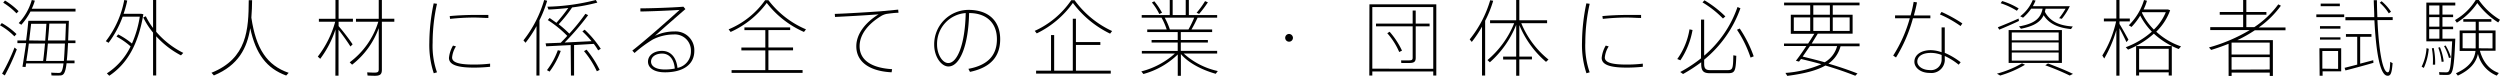 <svg xmlns="http://www.w3.org/2000/svg" viewBox="0 0 574.27 17.4"><title>catch_1</title><g id="レイヤー_2" data-name="レイヤー 2"><g id="catch"><path d="M0,5.81.41,5.3A16.73,16.73,0,0,1,3.79,7.82l-.48.53A15.19,15.19,0,0,0,0,5.81ZM.48,16.92a44.54,44.54,0,0,0,2.86-6l.52.43A49.67,49.67,0,0,1,1.1,17.33ZM.74.62l.41-.5A16.37,16.37,0,0,1,4.27,2.57l-.48.5A15.4,15.4,0,0,0,.74.62ZM11.83,17.33l-.07-.65c.55.05,1.27.07,1.73.07s.84-.09,1.1-2.18H6l-.12.82-.72-.05C5.38,14,5.69,12,6,9.91H4V9.29H6c.22-1.61.39-3.19.51-4.51h9.31l-.17,4.51h1.68v.62h-1.7c-.1,1.71-.17,3-.29,4h1.78v.62H15.29c-.31,2.66-.82,2.81-1.68,2.81C13.15,17.38,12.38,17.35,11.83,17.33ZM4.3,5.3a12.8,12.8,0,0,0,3-5.3L8,.14A11.55,11.55,0,0,1,7.3,2H17.35v.65H7A14.69,14.69,0,0,1,4.9,5.69ZM9.91,14c.15-1.08.29-2.55.43-4H6.62c-.16,1.4-.38,2.79-.57,4Zm.48-4.66c.1-1.35.19-2.66.27-3.87H7.15L6.7,9.29ZM14.67,14c.09-1,.16-2.28.24-4H11c-.14,1.52-.28,3-.43,4ZM15,9.29l.15-3.87H11.33C11.26,6.63,11.14,8,11,9.29Z"/><path d="M24.55,16.85A15.12,15.12,0,0,0,30,10.66,16.71,16.71,0,0,0,26.76,8.4l.38-.5A17.22,17.22,0,0,1,30.31,10a24.58,24.58,0,0,0,1.8-6.17H28.18a22.92,22.92,0,0,1-3.24,6l-.63-.37A22.06,22.06,0,0,0,28.54,0l.69.12a23.64,23.64,0,0,1-.84,3.05h4.06l.48.1C31.82,9.91,29.38,14.55,25.1,17.4ZM35.16,7.49A17.36,17.36,0,0,1,32.9,4l.6-.26a15.59,15.59,0,0,0,1.66,2.69V0h.72V7.3a20,20,0,0,0,6.22,4.85l-.53.57a20.38,20.38,0,0,1-5.69-4.39v9h-.72Z"/><path d="M66.31,16.73l-.57.62c-4.47-1.63-7-4.94-8.26-10.87C56.76,11,54.79,15,49.13,17.33l-.55-.62c8.23-3.29,8.52-10,8.56-16.66h.77c0,1.32-.07,2.66-.17,4C58.8,11.21,61.32,15,66.31,16.73Z"/><path d="M77.06,6.77a23.27,23.27,0,0,1-3.5,6.74L73,13a23.24,23.24,0,0,0,4-8H73.25V4.32h3.81V0h.72v4.3h3.29V5H77.78V6C79,7.39,80.28,9.12,81,10.18l-.5.5c-.62-1-1.7-2.52-2.74-3.86V17.38h-.72Zm7.37,10.58-.09-.72c.45,0,1.12.05,1.58.05.84,0,1.08-.12,1.08-.79V6.46a18.68,18.68,0,0,1-6.12,8.4l-.55-.55A18.22,18.22,0,0,0,86.9,5H81.77V4.32H87V0h.72v4.3h2.86V5H87.72V16c0,1.12-.43,1.41-1.68,1.41C85.56,17.4,84.86,17.38,84.43,17.35Z"/><path d="M98.62,9.77a44.76,44.76,0,0,1,1-9l.76.1a41,41,0,0,0-1,8.93,18.31,18.31,0,0,0,1,6.81l-.74.22A20.67,20.67,0,0,1,98.62,9.77Zm4.51,3.53a6.94,6.94,0,0,1,.93-2.83l.68.19a5.69,5.69,0,0,0-.89,2.54c0,1.27,1.94,1.63,5.06,1.63a31,31,0,0,0,3.67-.21v.72c-1.2.12-2.47.19-3.64.19C105.58,15.53,103.13,15.07,103.13,13.3Zm.17-9.6c1.7-.17,3.91-.27,5.88-.27,1.58,0,2.37,0,3,0l0,.7c-.91,0-2.11-.1-3.24-.1a50.7,50.7,0,0,0-5.55.31Z"/><path d="M123.24,6a26.29,26.29,0,0,1-2.52,3.82l-.48-.55A27,27,0,0,0,125,0l.69.17a28.82,28.82,0,0,1-1.77,4.49V17.35h-.7Zm7.85,4.35-5.62.29-.14-.68,3.48-.14c.5-.53,1-1,1.49-1.58a24.81,24.81,0,0,0-4.47-3.63l.43-.48,1.56,1.11a40.32,40.32,0,0,0,2.72-3.41c-1.64.19-3.24.31-4.56.36l-.24-.65A49.25,49.25,0,0,0,136.87,0l.34.6a43.11,43.11,0,0,1-5.79,1.11,31.74,31.74,0,0,1-3.09,3.86,25.31,25.31,0,0,1,2.45,2.16,43.53,43.53,0,0,0,3.69-4.56l.63.31a58.44,58.44,0,0,1-5.4,6.29l6.19-.31a25.38,25.38,0,0,0-2.11-2.25l.52-.39A23.56,23.56,0,0,1,138,11.21l-.6.36a12.66,12.66,0,0,0-1-1.49l-4.53.27v7h-.72Zm-5.45,5.76a17,17,0,0,0,2.5-4.58l.67.16a18.52,18.52,0,0,1-2.57,4.76Zm8.52-4.37.58-.33a23.09,23.09,0,0,1,3,4.65l-.64.31A20.7,20.7,0,0,0,134.16,11.76Z"/><path d="M148.85,14.16c0-1.44,1.36-2.47,3.21-2.47,2.14,0,3.34,1.68,3.56,3.91a3.83,3.83,0,0,0,3.09-3.86,3.69,3.69,0,0,0-4-3.82,10.67,10.67,0,0,0-4.75,1.15,28.5,28.5,0,0,0-4.2,3.1l-.51-.55c2.83-2.19,8.55-7.23,10.85-9.34-2.06.14-6.82.34-9,.36l0-.72c2.25,0,7.39-.17,9.89-.38l.45.55c-2.21,1.92-5,4.34-7,6.14a10.16,10.16,0,0,1,4.46-1,4.3,4.3,0,0,1,4.59,4.46c0,3.17-2.62,4.92-6.72,4.92C150.36,16.63,148.85,15.65,148.85,14.16ZM155,15.75c-.15-1.95-1.11-3.44-2.91-3.44-1.53,0-2.54.77-2.54,1.85s1.15,1.8,3.14,1.8A11.65,11.65,0,0,0,155,15.75Z"/><path d="M167.37,6.74A19.33,19.33,0,0,0,175.75.05h.77a21.22,21.22,0,0,0,8.62,6.69l-.46.6A22,22,0,0,1,176.13.67a21,21,0,0,1-8.3,6.67Zm.68,9.37h7.75V11.57h-5.5v-.65h5.5v-4H171V6.29h10.51v.62h-5v4h5.66v.65h-5.66v4.54h7.85v.64H168.05Z"/><path d="M196.7,10.63c0-2.83,2.09-5.47,5.11-7.34-2.3.19-7.29.48-10,.6l-.05-.7c2.6-.07,9-.48,10.56-.6l4-.38.07.72c-.77,0-2.09.17-2.71.26a3.9,3.9,0,0,0-1.49.63c-2.62,1.63-4.73,4-4.73,6.79,0,3.24,2.78,5,7.46,5.28l-.11.72C199.89,16.37,196.7,14.31,196.7,10.63Z"/><path d="M229.75,9c0,3.69-1.87,6.45-6.94,7.51l-.36-.7C227.3,14.91,229,12.36,229,9c0-3.68-2.35-6-6.39-6h0c-.14,7.42-2.11,12.27-4.75,12.27-1.63,0-3.27-2.24-3.27-5a7.9,7.9,0,0,1,7.95-8C227.28,2.3,229.75,5,229.75,9Zm-7.92-6a7.09,7.09,0,0,0-6.58,7.23c0,2.3,1.25,4.25,2.57,4.25C219.89,14.5,221.69,10.18,221.83,3Z"/><path d="M246.45.67a21.93,21.93,0,0,1-8.3,7l-.46-.58A20.22,20.22,0,0,0,246.07.05h.77a22.07,22.07,0,0,0,8.62,7.08l-.46.6A23.31,23.31,0,0,1,246.45.67ZM238,16.23h3.43V8.06h.72v8.17h4.28V4.3h.72V9.67h5.61v.65h-5.61v5.91h8v.67H238Z"/><path d="M279.74,16.32l-.48.63c-2.95-.82-6.21-2.4-8-4.54v5h-.72v-4.9A18.16,18.16,0,0,1,262.65,17l-.48-.6a18.32,18.32,0,0,0,7.71-4.1h-7.59v-.6h8.24V9.77h-6V9.19h6V7.37h-7v-.6H268a15.7,15.7,0,0,0-1.18-2.71h-4.56v-.6h6.44V0h.67V3.46h3V0h.72V3.46h6.5v.6h-4.49c-.36.76-.86,1.8-1.41,2.71h4.75v.6h-7.2V9.19h6.22v.58h-6.22v1.92h8.35v.6h-7.68A17,17,0,0,0,279.74,16.32ZM266.3,3.22A12.94,12.94,0,0,0,264.6.58l.55-.29a15.9,15.9,0,0,1,1.78,2.64ZM273,6.77a25.38,25.38,0,0,0,1.32-2.71h-6.77a16.53,16.53,0,0,1,1.18,2.71Zm2.43-3.58-.56-.26A18.93,18.93,0,0,0,276.81.26l.65.27A24.47,24.47,0,0,1,275.45,3.19Z"/><path d="M297,8.69a.89.89,0,1,1-.89-.89A.91.91,0,0,1,297,8.69Z"/><path d="M314.57,1h15.36V17.35h-.7v-.93h-14v.93h-.69Zm14.66,14.81V1.63h-14V15.77Zm-7.39-1.94c.48,0,1.25,0,1.75,0,.7,0,.91-.1.91-.62V6.05h-8.42V5.42h8.42v-3h.7v3h3.19v.63H325.2v7.22c0,.94-.39,1.2-1.51,1.2-.53,0-1.3,0-1.8,0Zm-3.19-6.22.55-.36a18.1,18.1,0,0,1,2.85,4.34l-.64.32A16,16,0,0,0,318.65,7.61Z"/><path d="M343,.17a25.81,25.81,0,0,1-1.85,4.61V17.35h-.72V6.12a27.18,27.18,0,0,1-2.35,3.51l-.48-.58a25.88,25.88,0,0,0,4.71-9ZM355.7,13.68l-.57.53A22.41,22.41,0,0,1,349,5.76V13h2.9v.65H349V17.4h-.72V13.68h-3V13h3V5.71a22.59,22.59,0,0,1-6.05,8.6l-.55-.51a21.62,21.62,0,0,0,6.14-8.47h-5.54V4.66h6V0H349V4.66h6.38v.67h-5.93A20.93,20.93,0,0,0,355.7,13.68Z"/><path d="M363.4,9.77a44.75,44.75,0,0,1,1-9l.76.1a41,41,0,0,0-1,8.93,18.31,18.31,0,0,0,1,6.81l-.74.22A20.65,20.65,0,0,1,363.4,9.77Zm4.52,3.53a6.94,6.94,0,0,1,.93-2.83l.68.19a5.69,5.69,0,0,0-.89,2.54c0,1.27,1.94,1.63,5.06,1.63a31,31,0,0,0,3.67-.21v.72c-1.2.12-2.47.19-3.64.19C370.37,15.53,367.92,15.07,367.92,13.3Zm.16-9.6c1.71-.17,3.92-.27,5.89-.27,1.58,0,2.37,0,3,0l0,.7c-.91,0-2.11-.1-3.24-.1a50.7,50.7,0,0,0-5.55.31Z"/><path d="M386,13.85l-.72-.29a16,16,0,0,0,2.81-6.82l.7.15A18.2,18.2,0,0,1,386,13.85Zm12.15-1.15.69.12c-.12,3.65-.33,4-2,4h-4c-1.51,0-2.06-.45-2.06-2.18v-.34A37.43,37.43,0,0,1,386.61,17l-.65-.46a31.83,31.83,0,0,0,4.78-3.14V4.51h.72v8.28a25.59,25.59,0,0,0,7.66-11.18l.67.29a26.89,26.89,0,0,1-8.33,11.81v.93c0,1.15.38,1.47,1.42,1.47h3.86C398,16.11,398.11,15.89,398.16,12.7ZM391.08.55l.45-.48a25,25,0,0,1,4.8,3.7l-.55.48A23.23,23.23,0,0,0,391.08.55Zm11.76,12.39-.72.29A26.58,26.58,0,0,0,399,6.84l.63-.29A28.05,28.05,0,0,1,402.84,12.94Z"/><path d="M410.13,16.75a25.27,25.27,0,0,0,8.26-2c-1.49-.43-3.05-.81-4.68-1.2l-.46.6-.72-.19c.67-.84,1.56-2.11,2.4-3.39H409.8V10h5.54c.5-.77,1-1.54,1.42-2.23h-5.4V3.38h4.46V1.22h-6V.6h17.33v.62H421V3.38h4.56V7.73h-8L416.16,10h11v.62h-4.37a7,7,0,0,1-2.79,4c2.5.72,4.73,1.49,6.68,2.26l-.51.52c-2-.79-4.27-1.58-6.86-2.35-1.88,1.08-4.64,1.85-8.76,2.38Zm5.69-9.65V4h-3.77V7.1ZM422,10.58h-6.24L414.09,13c1.78.43,3.48.86,5.07,1.3A6.06,6.06,0,0,0,422,10.58Zm-1.66-7.2V1.22h-3.81V3.38Zm0,3.72V4h-3.81V7.1Zm4.54,0V4H421V7.1Z"/><path d="M434.88,12.77a31.37,31.37,0,0,0,3.81-8.57h-3.38V3.53h3.57a27.34,27.34,0,0,0,.7-3.1l.77.12c-.17.87-.41,1.9-.72,3h3.79V4.2h-4a34.11,34.11,0,0,1-3.89,9Zm4.87,1.42c0-1.59,1.54-2.67,3.77-2.67A7.69,7.69,0,0,1,446,12c0-1.1,0-2.54,0-3.79V6.29h.73c0,.53,0,1.17,0,1.85,0,1.34,0,2.9,0,4a16.47,16.47,0,0,1,3.65,2.16l-.46.56a15,15,0,0,0-3.19-2v.58a3.06,3.06,0,0,1-3.41,3.31C441.17,16.78,439.75,15.53,439.75,14.19Zm6.26-.72v-.84a6.76,6.76,0,0,0-2.49-.48c-1.88,0-3.1.76-3.1,2,0,1.08,1.25,1.94,2.83,1.94A2.43,2.43,0,0,0,446,13.47Zm-.4-10.16.38-.57a33.42,33.42,0,0,1,4.78,2.64l-.41.6A26.33,26.33,0,0,0,445.61,3.31Z"/><path d="M458.71,16.92a23.41,23.41,0,0,0,5.76-2.37l.69.33a24.86,24.86,0,0,1-5.71,2.47Zm.21-10.66c1.16-.45,3.32-1.34,4.76-2l.09.55c-1.34.65-3.36,1.53-4.53,2Zm.65-5.52.34-.5a16.14,16.14,0,0,1,3.79,1.7l-.41.53A17.13,17.13,0,0,0,459.57.74Zm1.83,6.17h12.24v7.54H461.4Zm11.49,2.36V7.46H462.12V9.27Zm0,2.3V9.75H462.12v1.82Zm0,2.35V12.07H462.12v1.85ZM469.44,3.5C468.74,5,467.3,6,464.23,6.6l-.46-.53c3.84-.67,5-2,5.43-4.08h-2.62a11.26,11.26,0,0,1-1.87,2.07l-.65-.32A9,9,0,0,0,466.94,0l.65.12a11.87,11.87,0,0,1-.63,1.3h8.14l.36,0a15,15,0,0,1-1.85,2.9L473,4.18A18.66,18.66,0,0,0,474.48,2h-4.59l-.17.7c1.18,2.3,3.51,3.21,6.41,3.38l-.4.6C473,6.41,470.76,5.59,469.44,3.5ZM469.82,15l.62-.43c3.17,1.22,4.13,1.63,5.74,2.4l-.74.38A58.71,58.71,0,0,0,469.82,15Z"/><path d="M486.14,6.91a28,28,0,0,1-2.78,6.53l-.44-.69a25.3,25.3,0,0,0,3.17-7.83h-2.81V4.25h2.86V0h.72V4.25h2.38v.67h-2.38V5.5c.74,1.2,1.58,2.73,2.06,3.62l-.45.55c-.39-.81-1-2.09-1.61-3.19v10.9h-.72Zm2.16,3.94a19,19,0,0,0,6-3.58,15.26,15.26,0,0,1-2.67-3.69,15.13,15.13,0,0,1-2,2.61L489,5.81A13.62,13.62,0,0,0,492.5,0l.67.17a11,11,0,0,1-.77,2H498l.5.19a13,13,0,0,1-3.19,4.92A16,16,0,0,0,501,10.66l-.53.6a17.86,17.86,0,0,1-5.71-3.53,19.86,19.86,0,0,1-5.93,3.67Zm2.38-.27h8.2v6.77h-.71v-.74h-6.8v.74h-.69ZM498.17,16V11.21h-6.8V16Zm-.65-13.2h-5.45L492,2.9a14,14,0,0,0,2.76,3.89A11.56,11.56,0,0,0,497.52,2.76Z"/><path d="M511.92,10.06c-1.3.52-2.64,1-4,1.41l-.5-.57a38,38,0,0,0,9.38-4h-9.09V6.24h7.56V3.38h-5.38V2.76h5.38V0H516V2.76h4.61v.62H516V6.24h1.82A21.62,21.62,0,0,0,523.34,1l.6.31a21.87,21.87,0,0,1-5.09,5H525v.65h-7.06a31.73,31.73,0,0,1-4,2.26h8.16v8.23h-.72v-.77h-8.76v.77h-.69Zm9.45,2.47V9.79h-8.76v2.74Zm0,3.43V13.13h-8.76V16Z"/><path d="M532.08,3.31h6.4v.63h-6.4Zm.71,7.78h5v5.3h-4.27v1h-.68ZM532.92,6h4.7v.58h-4.7Zm0,2.57h4.7V9.1h-4.7Zm.16-7.75h4.4v.6h-4.4Zm4,15V11.71h-3.62v4.06Zm1.49-.24,2.9-.74V8.45h-2.59V7.82h5.86v.63h-2.59v6.17l3-.79.05.6c-1.87.55-4.8,1.34-6.43,1.75Zm6.84-10.92h-6.65V3.94h6.63c0-1.3-.1-2.6-.12-3.89H546c0,1.32.05,2.61.1,3.89h3.52v.67h-3.5c.29,6.45,1.1,11.86,2.33,12,.33,0,.53-.31.6-2.4l.55.29c-.19,2.5-.5,3-1.3,2.88C546.62,17.11,545.76,11.45,545.42,4.61Zm1.22-4,.44-.38a10.79,10.79,0,0,1,2.16,2.42l-.51.36A11.16,11.16,0,0,0,546.64.62Z"/><path d="M556.27,15.31a11.21,11.21,0,0,0,1.12-4.25l.51.15a12.86,12.86,0,0,1-1.13,4.39Zm4.08,1.88-.07-.63c.55.05,1.24.05,1.68.05.86,0,1-.74,1.32-7.11h-5.93V.6H564v.65h-2.95V3.36h2.45v.58h-2.45V6.12h2.45V6.7h-2.45V8.88H564c-.31,8-.69,8.33-1.94,8.33C561.57,17.21,560.88,17.21,560.35,17.19Zm0-13.83V1.25H558V3.36Zm0,2.76V3.94H558V6.12Zm0,2.76V6.7H558V8.88Zm-1.77,2.23.46-.09a16.45,16.45,0,0,1,.33,3.84l-.53,0A15.06,15.06,0,0,0,558.62,11.11Zm1.49-.14.4-.14a13,13,0,0,1,.87,3.31l-.48.07A13.08,13.08,0,0,0,560.11,11Zm1.32-.36.38-.17A11.41,11.41,0,0,1,563,13.2l-.46.12A11.25,11.25,0,0,0,561.43,10.61Zm2.54-6A13.57,13.57,0,0,0,568.7,0h.7a15.93,15.93,0,0,0,4.87,4.54l-.41.62A17.52,17.52,0,0,1,569.06.7a15.76,15.76,0,0,1-4.7,4.51Zm.22,12.22c3-1.34,4.25-3.07,4.49-5.13H565V7h3.69V5h-2.85v-.6h6.45V5h-2.9V7h3.86v4.66h-3.6c.8,2.85,2.36,4.41,4.35,5.11l-.48.6a7.23,7.23,0,0,1-4.32-5c-.41,2-1.78,3.67-4.61,5Zm4.53-5.71V7.61h-3v3.48Zm3.87,0V7.61H569.4v3.48Z"/></g></g></svg>